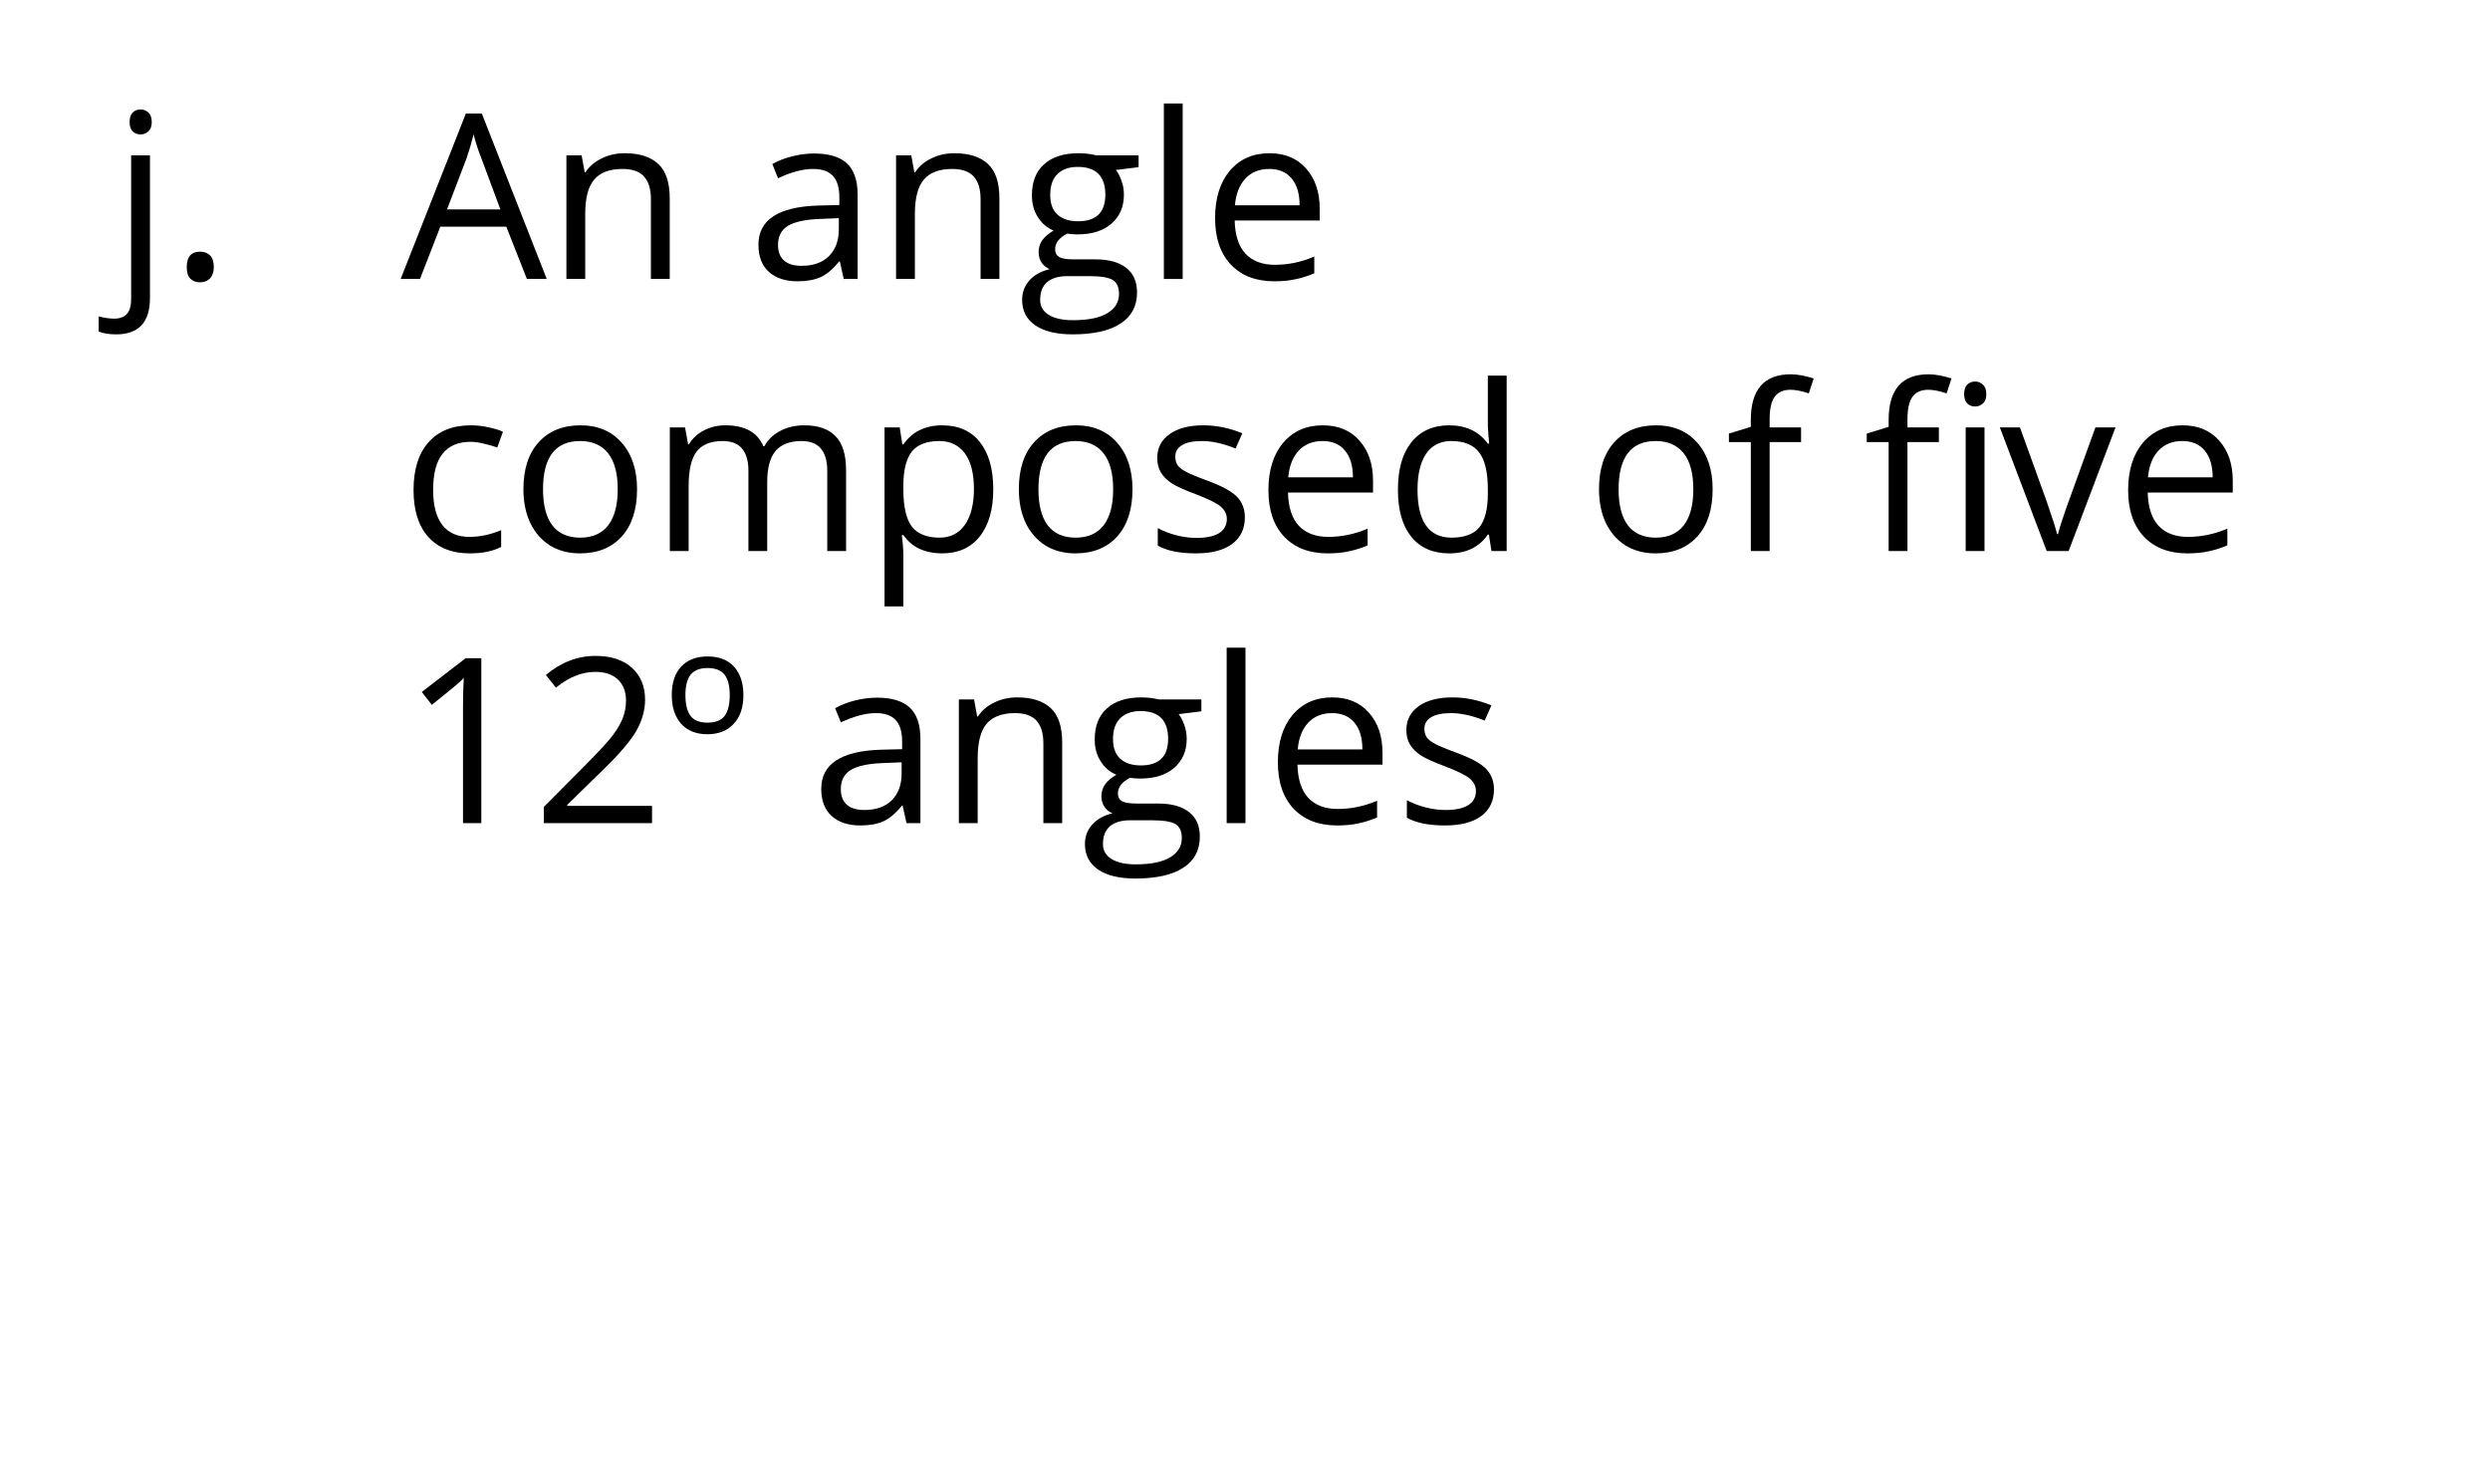 <?xml version="1.0" encoding="UTF-8"?>
<svg xmlns="http://www.w3.org/2000/svg" xmlns:xlink="http://www.w3.org/1999/xlink" width="151pt" height="90pt" viewBox="0 0 151 90" version="1.1">
<defs>
<g>
<symbol overflow="visible" id="glyph0-0">
<path style="stroke:none;" d="M 1.312 -10 L 7.062 -10 L 7.062 0 L 1.312 0 Z M 2.031 -0.719 L 6.359 -0.719 L 6.359 -9.281 L 2.031 -9.281 Z "/>
</symbol>
<symbol overflow="visible" id="glyph0-1">
<path style="stroke:none;" d="M 0.297 3.359 C -0.137 3.359 -0.492 3.301 -0.766 3.188 L -0.766 2.266 C -0.441 2.355 -0.129 2.406 0.172 2.406 C 0.523 2.406 0.785 2.305 0.953 2.109 C 1.117 1.922 1.203 1.629 1.203 1.234 L 1.203 -7.5 L 2.344 -7.5 L 2.344 1.156 C 2.344 2.621 1.66 3.359 0.297 3.359 Z M 1.109 -9.516 C 1.109 -9.773 1.172 -9.969 1.297 -10.094 C 1.418 -10.215 1.582 -10.281 1.781 -10.281 C 1.957 -10.281 2.113 -10.215 2.25 -10.094 C 2.383 -9.969 2.453 -9.773 2.453 -9.516 C 2.453 -9.266 2.383 -9.074 2.25 -8.953 C 2.113 -8.828 1.957 -8.766 1.781 -8.766 C 1.582 -8.766 1.418 -8.828 1.297 -8.953 C 1.172 -9.074 1.109 -9.266 1.109 -9.516 Z "/>
</symbol>
<symbol overflow="visible" id="glyph0-2">
<path style="stroke:none;" d="M 1.047 -0.719 C 1.047 -1.027 1.113 -1.266 1.25 -1.422 C 1.383 -1.574 1.582 -1.656 1.844 -1.656 C 2.113 -1.656 2.32 -1.574 2.469 -1.422 C 2.613 -1.266 2.688 -1.027 2.688 -0.719 C 2.688 -0.426 2.605 -0.195 2.453 -0.031 C 2.305 0.121 2.102 0.203 1.844 0.203 C 1.613 0.203 1.418 0.129 1.266 -0.016 C 1.117 -0.16 1.047 -0.395 1.047 -0.719 Z "/>
</symbol>
<symbol overflow="visible" id="glyph0-3">
<path style="stroke:none;" d="M 7.656 0 L 6.406 -3.172 L 2.406 -3.172 L 1.172 0 L 0 0 L 3.953 -10.031 L 4.922 -10.031 L 8.859 0 Z M 6.047 -4.219 L 4.891 -7.328 C 4.734 -7.711 4.574 -8.191 4.422 -8.766 C 4.316 -8.328 4.176 -7.848 4 -7.328 L 2.812 -4.219 Z "/>
</symbol>
<symbol overflow="visible" id="glyph0-4">
<path style="stroke:none;" d="M 6.328 0 L 6.328 -4.844 C 6.328 -5.457 6.184 -5.914 5.906 -6.219 C 5.633 -6.52 5.199 -6.672 4.609 -6.672 C 3.828 -6.672 3.254 -6.457 2.891 -6.031 C 2.523 -5.602 2.344 -4.902 2.344 -3.938 L 2.344 0 L 1.203 0 L 1.203 -7.5 L 2.125 -7.5 L 2.312 -6.469 L 2.359 -6.469 C 2.598 -6.832 2.926 -7.113 3.344 -7.312 C 3.758 -7.52 4.227 -7.625 4.75 -7.625 C 5.645 -7.625 6.32 -7.402 6.781 -6.969 C 7.238 -6.539 7.469 -5.848 7.469 -4.891 L 7.469 0 Z "/>
</symbol>
<symbol overflow="visible" id="glyph0-5">
<path style="stroke:none;" d=""/>
</symbol>
<symbol overflow="visible" id="glyph0-6">
<path style="stroke:none;" d="M 5.812 0 L 5.578 -1.062 L 5.531 -1.062 C 5.156 -0.594 4.777 -0.273 4.406 -0.109 C 4.039 0.055 3.574 0.141 3.016 0.141 C 2.273 0.141 1.691 -0.051 1.266 -0.438 C 0.848 -0.82 0.641 -1.367 0.641 -2.078 C 0.641 -3.586 1.848 -4.379 4.266 -4.453 L 5.547 -4.484 L 5.547 -4.953 C 5.547 -5.543 5.414 -5.977 5.156 -6.25 C 4.906 -6.527 4.504 -6.672 3.953 -6.672 C 3.328 -6.672 2.617 -6.48 1.828 -6.109 L 1.484 -6.969 C 1.848 -7.176 2.25 -7.332 2.688 -7.438 C 3.133 -7.551 3.578 -7.609 4.016 -7.609 C 4.91 -7.609 5.57 -7.41 6 -7.016 C 6.434 -6.617 6.656 -5.98 6.656 -5.109 L 6.656 0 Z M 3.25 -0.797 C 3.957 -0.797 4.508 -0.988 4.906 -1.375 C 5.309 -1.77 5.516 -2.316 5.516 -3.016 L 5.516 -3.688 L 4.375 -3.641 C 3.477 -3.609 2.824 -3.465 2.422 -3.219 C 2.023 -2.969 1.828 -2.582 1.828 -2.062 C 1.828 -1.645 1.953 -1.324 2.203 -1.109 C 2.449 -0.898 2.801 -0.797 3.25 -0.797 Z "/>
</symbol>
<symbol overflow="visible" id="glyph0-7">
<path style="stroke:none;" d="M 7.328 -7.5 L 7.328 -6.781 L 5.953 -6.609 C 6.074 -6.453 6.188 -6.242 6.281 -5.984 C 6.383 -5.723 6.438 -5.43 6.438 -5.109 C 6.438 -4.379 6.184 -3.793 5.688 -3.359 C 5.188 -2.922 4.496 -2.703 3.625 -2.703 C 3.395 -2.703 3.184 -2.719 3 -2.75 C 2.508 -2.5 2.266 -2.18 2.266 -1.797 C 2.266 -1.586 2.348 -1.43 2.516 -1.328 C 2.691 -1.234 2.984 -1.188 3.391 -1.188 L 4.719 -1.188 C 5.527 -1.188 6.148 -1.012 6.578 -0.672 C 7.012 -0.336 7.234 0.156 7.234 0.812 C 7.234 1.645 6.898 2.273 6.234 2.703 C 5.578 3.137 4.605 3.359 3.328 3.359 C 2.348 3.359 1.59 3.176 1.062 2.812 C 0.531 2.445 0.266 1.93 0.266 1.266 C 0.266 0.816 0.41 0.426 0.703 0.094 C 0.992 -0.238 1.406 -0.469 1.938 -0.594 C 1.738 -0.676 1.574 -0.805 1.453 -0.984 C 1.328 -1.168 1.266 -1.383 1.266 -1.625 C 1.266 -1.895 1.336 -2.133 1.484 -2.344 C 1.629 -2.551 1.859 -2.75 2.172 -2.938 C 1.785 -3.09 1.465 -3.363 1.219 -3.75 C 0.977 -4.133 0.859 -4.57 0.859 -5.062 C 0.859 -5.883 1.102 -6.516 1.594 -6.953 C 2.082 -7.398 2.781 -7.625 3.688 -7.625 C 4.07 -7.625 4.426 -7.582 4.75 -7.5 Z M 1.359 1.266 C 1.359 1.66 1.531 1.961 1.875 2.172 C 2.215 2.387 2.707 2.5 3.344 2.5 C 4.289 2.5 4.992 2.352 5.453 2.062 C 5.91 1.781 6.141 1.395 6.141 0.906 C 6.141 0.5 6.012 0.215 5.766 0.062 C 5.516 -0.09 5.043 -0.172 4.359 -0.172 L 3 -0.172 C 2.477 -0.172 2.07 -0.051 1.781 0.188 C 1.5 0.434 1.359 0.797 1.359 1.266 Z M 1.969 -5.094 C 1.969 -4.57 2.113 -4.176 2.406 -3.906 C 2.707 -3.633 3.125 -3.5 3.656 -3.5 C 4.758 -3.5 5.312 -4.035 5.312 -5.109 C 5.312 -6.23 4.754 -6.797 3.641 -6.797 C 3.109 -6.797 2.695 -6.648 2.406 -6.359 C 2.113 -6.078 1.969 -5.652 1.969 -5.094 Z "/>
</symbol>
<symbol overflow="visible" id="glyph0-8">
<path style="stroke:none;" d="M 2.344 0 L 1.203 0 L 1.203 -10.641 L 2.344 -10.641 Z "/>
</symbol>
<symbol overflow="visible" id="glyph0-9">
<path style="stroke:none;" d="M 4.375 0.141 C 3.258 0.141 2.379 -0.195 1.734 -0.875 C 1.098 -1.551 0.781 -2.488 0.781 -3.688 C 0.781 -4.895 1.078 -5.852 1.672 -6.562 C 2.273 -7.27 3.078 -7.625 4.078 -7.625 C 5.012 -7.625 5.754 -7.316 6.297 -6.703 C 6.848 -6.086 7.125 -5.273 7.125 -4.266 L 7.125 -3.547 L 1.969 -3.547 C 1.988 -2.66 2.207 -1.988 2.625 -1.531 C 3.051 -1.082 3.645 -0.859 4.406 -0.859 C 5.215 -0.859 6.016 -1.023 6.797 -1.359 L 6.797 -0.344 C 6.398 -0.176 6.02 -0.055 5.656 0.016 C 5.301 0.098 4.871 0.141 4.375 0.141 Z M 4.062 -6.672 C 3.457 -6.672 2.973 -6.473 2.609 -6.078 C 2.254 -5.691 2.043 -5.152 1.984 -4.469 L 5.906 -4.469 C 5.906 -5.176 5.742 -5.719 5.422 -6.094 C 5.109 -6.477 4.652 -6.672 4.062 -6.672 Z "/>
</symbol>
<symbol overflow="visible" id="glyph0-10">
<path style="stroke:none;" d="M 4.203 0.141 C 3.117 0.141 2.273 -0.191 1.672 -0.859 C 1.078 -1.523 0.781 -2.473 0.781 -3.703 C 0.781 -4.949 1.082 -5.914 1.688 -6.594 C 2.289 -7.277 3.148 -7.625 4.266 -7.625 C 4.629 -7.625 4.988 -7.582 5.344 -7.5 C 5.707 -7.426 5.992 -7.336 6.203 -7.234 L 5.859 -6.281 C 5.598 -6.371 5.32 -6.453 5.031 -6.516 C 4.738 -6.586 4.477 -6.625 4.25 -6.625 C 2.727 -6.625 1.969 -5.652 1.969 -3.719 C 1.969 -2.789 2.148 -2.082 2.516 -1.594 C 2.887 -1.102 3.441 -0.859 4.172 -0.859 C 4.793 -0.859 5.438 -0.992 6.094 -1.266 L 6.094 -0.25 C 5.594 0.008 4.961 0.141 4.203 0.141 Z "/>
</symbol>
<symbol overflow="visible" id="glyph0-11">
<path style="stroke:none;" d="M 7.672 -3.75 C 7.672 -2.531 7.363 -1.574 6.75 -0.891 C 6.133 -0.203 5.285 0.141 4.203 0.141 C 3.523 0.141 2.926 -0.016 2.406 -0.328 C 1.895 -0.648 1.492 -1.102 1.203 -1.688 C 0.922 -2.277 0.781 -2.969 0.781 -3.75 C 0.781 -4.965 1.086 -5.914 1.703 -6.594 C 2.316 -7.277 3.164 -7.625 4.25 -7.625 C 5.289 -7.625 6.117 -7.273 6.734 -6.578 C 7.355 -5.879 7.672 -4.934 7.672 -3.75 Z M 1.969 -3.75 C 1.969 -2.789 2.156 -2.059 2.531 -1.562 C 2.914 -1.062 3.477 -0.812 4.219 -0.812 C 4.965 -0.812 5.535 -1.062 5.922 -1.562 C 6.305 -2.059 6.5 -2.789 6.5 -3.75 C 6.5 -4.707 6.305 -5.43 5.922 -5.922 C 5.535 -6.418 4.965 -6.672 4.219 -6.672 C 3.469 -6.672 2.902 -6.426 2.531 -5.938 C 2.156 -5.445 1.969 -4.715 1.969 -3.75 Z "/>
</symbol>
<symbol overflow="visible" id="glyph0-12">
<path style="stroke:none;" d="M 10.75 0 L 10.75 -4.875 C 10.75 -5.465 10.617 -5.914 10.359 -6.219 C 10.109 -6.52 9.715 -6.672 9.188 -6.672 C 8.477 -6.672 7.949 -6.465 7.609 -6.062 C 7.273 -5.656 7.109 -5.027 7.109 -4.188 L 7.109 0 L 5.969 0 L 5.969 -4.875 C 5.969 -5.465 5.836 -5.914 5.578 -6.219 C 5.328 -6.52 4.93 -6.672 4.391 -6.672 C 3.68 -6.672 3.16 -6.457 2.828 -6.031 C 2.504 -5.602 2.344 -4.902 2.344 -3.938 L 2.344 0 L 1.203 0 L 1.203 -7.5 L 2.125 -7.5 L 2.312 -6.469 L 2.359 -6.469 C 2.574 -6.832 2.879 -7.113 3.266 -7.312 C 3.66 -7.52 4.098 -7.625 4.578 -7.625 C 5.754 -7.625 6.52 -7.199 6.875 -6.359 L 6.938 -6.359 C 7.152 -6.754 7.473 -7.062 7.891 -7.281 C 8.316 -7.508 8.805 -7.625 9.359 -7.625 C 10.199 -7.625 10.832 -7.402 11.25 -6.969 C 11.676 -6.539 11.891 -5.848 11.891 -4.891 L 11.891 0 Z "/>
</symbol>
<symbol overflow="visible" id="glyph0-13">
<path style="stroke:none;" d="M 4.688 0.141 C 4.195 0.141 3.746 0.051 3.344 -0.125 C 2.945 -0.309 2.613 -0.594 2.344 -0.969 L 2.25 -0.969 C 2.309 -0.531 2.344 -0.113 2.344 0.281 L 2.344 3.359 L 1.203 3.359 L 1.203 -7.5 L 2.125 -7.5 L 2.281 -6.469 L 2.344 -6.469 C 2.633 -6.871 2.973 -7.164 3.359 -7.344 C 3.742 -7.527 4.188 -7.625 4.688 -7.625 C 5.684 -7.625 6.453 -7.285 6.984 -6.609 C 7.523 -5.93 7.797 -4.977 7.797 -3.75 C 7.797 -2.52 7.52 -1.559 6.969 -0.875 C 6.426 -0.195 5.664 0.141 4.688 0.141 Z M 4.531 -6.672 C 3.758 -6.672 3.199 -6.457 2.859 -6.031 C 2.523 -5.602 2.352 -4.926 2.344 -4 L 2.344 -3.75 C 2.344 -2.695 2.516 -1.941 2.859 -1.484 C 3.211 -1.035 3.773 -0.812 4.547 -0.812 C 5.199 -0.812 5.711 -1.07 6.078 -1.594 C 6.441 -2.121 6.625 -2.848 6.625 -3.766 C 6.625 -4.699 6.441 -5.422 6.078 -5.922 C 5.711 -6.418 5.195 -6.672 4.531 -6.672 Z "/>
</symbol>
<symbol overflow="visible" id="glyph0-14">
<path style="stroke:none;" d="M 6.031 -2.047 C 6.031 -1.348 5.77 -0.805 5.25 -0.422 C 4.738 -0.047 4.008 0.141 3.062 0.141 C 2.07 0.141 1.301 -0.016 0.75 -0.328 L 0.75 -1.391 C 1.102 -1.203 1.484 -1.055 1.891 -0.953 C 2.305 -0.848 2.707 -0.797 3.094 -0.797 C 3.684 -0.797 4.141 -0.891 4.453 -1.078 C 4.773 -1.273 4.938 -1.566 4.938 -1.953 C 4.938 -2.242 4.809 -2.492 4.562 -2.703 C 4.312 -2.91 3.816 -3.156 3.078 -3.438 C 2.379 -3.695 1.883 -3.922 1.594 -4.109 C 1.301 -4.305 1.082 -4.523 0.938 -4.766 C 0.789 -5.012 0.719 -5.312 0.719 -5.656 C 0.719 -6.258 0.969 -6.738 1.469 -7.094 C 1.965 -7.445 2.648 -7.625 3.516 -7.625 C 4.316 -7.625 5.102 -7.461 5.875 -7.141 L 5.469 -6.219 C 4.719 -6.52 4.039 -6.672 3.438 -6.672 C 2.895 -6.672 2.488 -6.586 2.219 -6.422 C 1.945 -6.254 1.812 -6.023 1.812 -5.734 C 1.812 -5.523 1.859 -5.348 1.953 -5.203 C 2.055 -5.066 2.223 -4.934 2.453 -4.812 C 2.68 -4.688 3.117 -4.504 3.766 -4.266 C 4.648 -3.941 5.25 -3.613 5.562 -3.281 C 5.871 -2.957 6.031 -2.543 6.031 -2.047 Z "/>
</symbol>
<symbol overflow="visible" id="glyph0-15">
<path style="stroke:none;" d="M 6.297 -1 L 6.234 -1 C 5.711 -0.238 4.93 0.141 3.891 0.141 C 2.91 0.141 2.145 -0.191 1.594 -0.859 C 1.051 -1.535 0.781 -2.488 0.781 -3.719 C 0.781 -4.957 1.051 -5.914 1.594 -6.594 C 2.145 -7.277 2.91 -7.625 3.891 -7.625 C 4.91 -7.625 5.691 -7.254 6.234 -6.516 L 6.312 -6.516 L 6.266 -7.062 L 6.234 -7.594 L 6.234 -10.641 L 7.375 -10.641 L 7.375 0 L 6.453 0 Z M 4.031 -0.812 C 4.809 -0.812 5.375 -1.02 5.719 -1.438 C 6.059 -1.863 6.234 -2.547 6.234 -3.484 L 6.234 -3.719 C 6.234 -4.777 6.055 -5.535 5.703 -5.984 C 5.359 -6.441 4.793 -6.672 4.016 -6.672 C 3.348 -6.672 2.836 -6.41 2.484 -5.891 C 2.141 -5.379 1.969 -4.652 1.969 -3.719 C 1.969 -2.758 2.141 -2.035 2.484 -1.547 C 2.836 -1.055 3.352 -0.812 4.031 -0.812 Z "/>
</symbol>
<symbol overflow="visible" id="glyph0-16">
<path style="stroke:none;" d="M 4.578 -6.609 L 2.672 -6.609 L 2.672 0 L 1.531 0 L 1.531 -6.609 L 0.203 -6.609 L 0.203 -7.125 L 1.531 -7.531 L 1.531 -7.953 C 1.531 -9.793 2.336 -10.719 3.953 -10.719 C 4.348 -10.719 4.812 -10.633 5.344 -10.469 L 5.047 -9.562 C 4.609 -9.707 4.238 -9.781 3.938 -9.781 C 3.5 -9.781 3.176 -9.633 2.969 -9.344 C 2.77 -9.062 2.672 -8.605 2.672 -7.984 L 2.672 -7.5 L 4.578 -7.5 Z "/>
</symbol>
<symbol overflow="visible" id="glyph0-17">
<path style="stroke:none;" d="M 4.578 -6.609 L 2.672 -6.609 L 2.672 0 L 1.531 0 L 1.531 -6.609 L 0.203 -6.609 L 0.203 -7.125 L 1.531 -7.531 L 1.531 -7.953 C 1.531 -9.793 2.336 -10.719 3.953 -10.719 C 4.348 -10.719 4.812 -10.633 5.344 -10.469 L 5.047 -9.562 C 4.609 -9.707 4.238 -9.781 3.938 -9.781 C 3.5 -9.781 3.176 -9.633 2.969 -9.344 C 2.77 -9.062 2.672 -8.605 2.672 -7.984 L 2.672 -7.5 L 4.578 -7.5 Z M 7.344 0 L 6.203 0 L 6.203 -7.5 L 7.344 -7.5 Z M 6.109 -9.516 C 6.109 -9.773 6.172 -9.969 6.297 -10.094 C 6.418 -10.215 6.582 -10.281 6.781 -10.281 C 6.957 -10.281 7.113 -10.215 7.25 -10.094 C 7.383 -9.969 7.453 -9.773 7.453 -9.516 C 7.453 -9.266 7.383 -9.074 7.25 -8.953 C 7.113 -8.828 6.957 -8.766 6.781 -8.766 C 6.582 -8.766 6.418 -8.828 6.297 -8.953 C 6.172 -9.074 6.109 -9.266 6.109 -9.516 Z "/>
</symbol>
<symbol overflow="visible" id="glyph0-18">
<path style="stroke:none;" d="M 2.844 0 L 0 -7.5 L 1.219 -7.5 L 2.828 -3.047 C 3.191 -2.004 3.406 -1.332 3.469 -1.031 L 3.531 -1.031 C 3.582 -1.27 3.738 -1.77 4 -2.531 C 4.27 -3.289 4.867 -4.945 5.797 -7.5 L 7.016 -7.5 L 4.172 0 Z "/>
</symbol>
<symbol overflow="visible" id="glyph0-19">
<path style="stroke:none;" d="M 4.891 0 L 3.781 0 L 3.781 -7.125 C 3.781 -7.715 3.797 -8.281 3.828 -8.812 C 3.734 -8.707 3.629 -8.602 3.516 -8.5 C 3.398 -8.395 2.855 -7.949 1.891 -7.172 L 1.281 -7.953 L 3.938 -10 L 4.891 -10 Z "/>
</symbol>
<symbol overflow="visible" id="glyph0-20">
<path style="stroke:none;" d="M 7.25 0 L 0.688 0 L 0.688 -0.984 L 3.312 -3.625 C 4.113 -4.434 4.641 -5.016 4.891 -5.359 C 5.148 -5.699 5.344 -6.035 5.469 -6.359 C 5.602 -6.691 5.672 -7.051 5.672 -7.438 C 5.672 -7.965 5.508 -8.391 5.188 -8.703 C 4.863 -9.012 4.41 -9.172 3.828 -9.172 C 3.422 -9.172 3.027 -9.098 2.656 -8.953 C 2.281 -8.816 1.867 -8.57 1.422 -8.219 L 0.812 -8.984 C 1.727 -9.754 2.734 -10.141 3.828 -10.141 C 4.762 -10.141 5.5 -9.898 6.031 -9.422 C 6.559 -8.941 6.828 -8.293 6.828 -7.484 C 6.828 -6.848 6.648 -6.215 6.297 -5.594 C 5.941 -4.977 5.273 -4.195 4.297 -3.25 L 2.109 -1.109 L 2.109 -1.047 L 7.25 -1.047 Z "/>
</symbol>
<symbol overflow="visible" id="glyph0-21">
<path style="stroke:none;" d="M 4.797 -7.766 C 4.797 -7.016 4.598 -6.43 4.203 -6.016 C 3.816 -5.598 3.285 -5.391 2.609 -5.391 C 1.941 -5.391 1.414 -5.598 1.031 -6.016 C 0.645 -6.441 0.453 -7.023 0.453 -7.766 C 0.453 -8.504 0.641 -9.078 1.016 -9.484 C 1.398 -9.898 1.938 -10.109 2.625 -10.109 C 3.32 -10.109 3.859 -9.898 4.234 -9.484 C 4.605 -9.066 4.797 -8.492 4.797 -7.766 Z M 1.281 -7.766 C 1.281 -7.203 1.383 -6.777 1.594 -6.5 C 1.801 -6.227 2.145 -6.094 2.625 -6.094 C 3.102 -6.094 3.445 -6.227 3.656 -6.5 C 3.863 -6.777 3.969 -7.203 3.969 -7.766 C 3.969 -8.316 3.863 -8.727 3.656 -9 C 3.445 -9.27 3.102 -9.406 2.625 -9.406 C 2.156 -9.406 1.809 -9.27 1.594 -9 C 1.383 -8.727 1.281 -8.316 1.281 -7.766 Z "/>
</symbol>
</g>
</defs>
<g id="surface1">
<g style="fill:rgb(0%,0%,0%);fill-opacity:1;">
  <use xlink:href="#glyph0-1" x="6.75" y="16.918"/>
  <use xlink:href="#glyph0-2" x="10.278" y="16.918"/>
</g>
<g style="fill:rgb(0%,0%,0%);fill-opacity:1;">
  <use xlink:href="#glyph0-3" x="24.297" y="16.918"/>
  <use xlink:href="#glyph0-4" x="33.145" y="16.918"/>
  <use xlink:href="#glyph0-5" x="41.727" y="16.918"/>
  <use xlink:href="#glyph0-6" x="45.353" y="16.918"/>
  <use xlink:href="#glyph0-4" x="53.137" y="16.918"/>
  <use xlink:href="#glyph0-7" x="61.719" y="16.918"/>
  <use xlink:href="#glyph0-8" x="69.377" y="16.918"/>
  <use xlink:href="#glyph0-9" x="72.905" y="16.918"/>
  <use xlink:href="#glyph0-5" x="80.759" y="16.918"/>
</g>
<g style="fill:rgb(0%,0%,0%);fill-opacity:1;">
  <use xlink:href="#glyph0-10" x="24.297" y="33.418"/>
  <use xlink:href="#glyph0-11" x="30.961" y="33.418"/>
  <use xlink:href="#glyph0-12" x="39.417" y="33.418"/>
  <use xlink:href="#glyph0-13" x="52.437" y="33.418"/>
  <use xlink:href="#glyph0-11" x="61.005" y="33.418"/>
  <use xlink:href="#glyph0-14" x="69.461" y="33.418"/>
  <use xlink:href="#glyph0-9" x="76.139" y="33.418"/>
  <use xlink:href="#glyph0-15" x="83.993" y="33.418"/>
  <use xlink:href="#glyph0-5" x="92.561" y="33.418"/>
  <use xlink:href="#glyph0-11" x="96.187" y="33.418"/>
  <use xlink:href="#glyph0-16" x="104.643" y="33.418"/>
  <use xlink:href="#glyph0-5" x="109.375" y="33.418"/>
  <use xlink:href="#glyph0-17" x="113.001" y="33.418"/>
  <use xlink:href="#glyph0-18" x="121.275" y="33.418"/>
  <use xlink:href="#glyph0-9" x="128.275" y="33.418"/>
  <use xlink:href="#glyph0-5" x="136.129" y="33.418"/>
</g>
<g style="fill:rgb(0%,0%,0%);fill-opacity:1;">
  <use xlink:href="#glyph0-19" x="24.297" y="49.918"/>
  <use xlink:href="#glyph0-20" x="32.291" y="49.918"/>
  <use xlink:href="#glyph0-21" x="40.285" y="49.918"/>
  <use xlink:href="#glyph0-5" x="45.535" y="49.918"/>
  <use xlink:href="#glyph0-6" x="49.161" y="49.918"/>
  <use xlink:href="#glyph0-4" x="56.945" y="49.918"/>
  <use xlink:href="#glyph0-7" x="65.527" y="49.918"/>
  <use xlink:href="#glyph0-8" x="73.185" y="49.918"/>
  <use xlink:href="#glyph0-9" x="76.713" y="49.918"/>
  <use xlink:href="#glyph0-14" x="84.567" y="49.918"/>
</g>
</g>
</svg>
